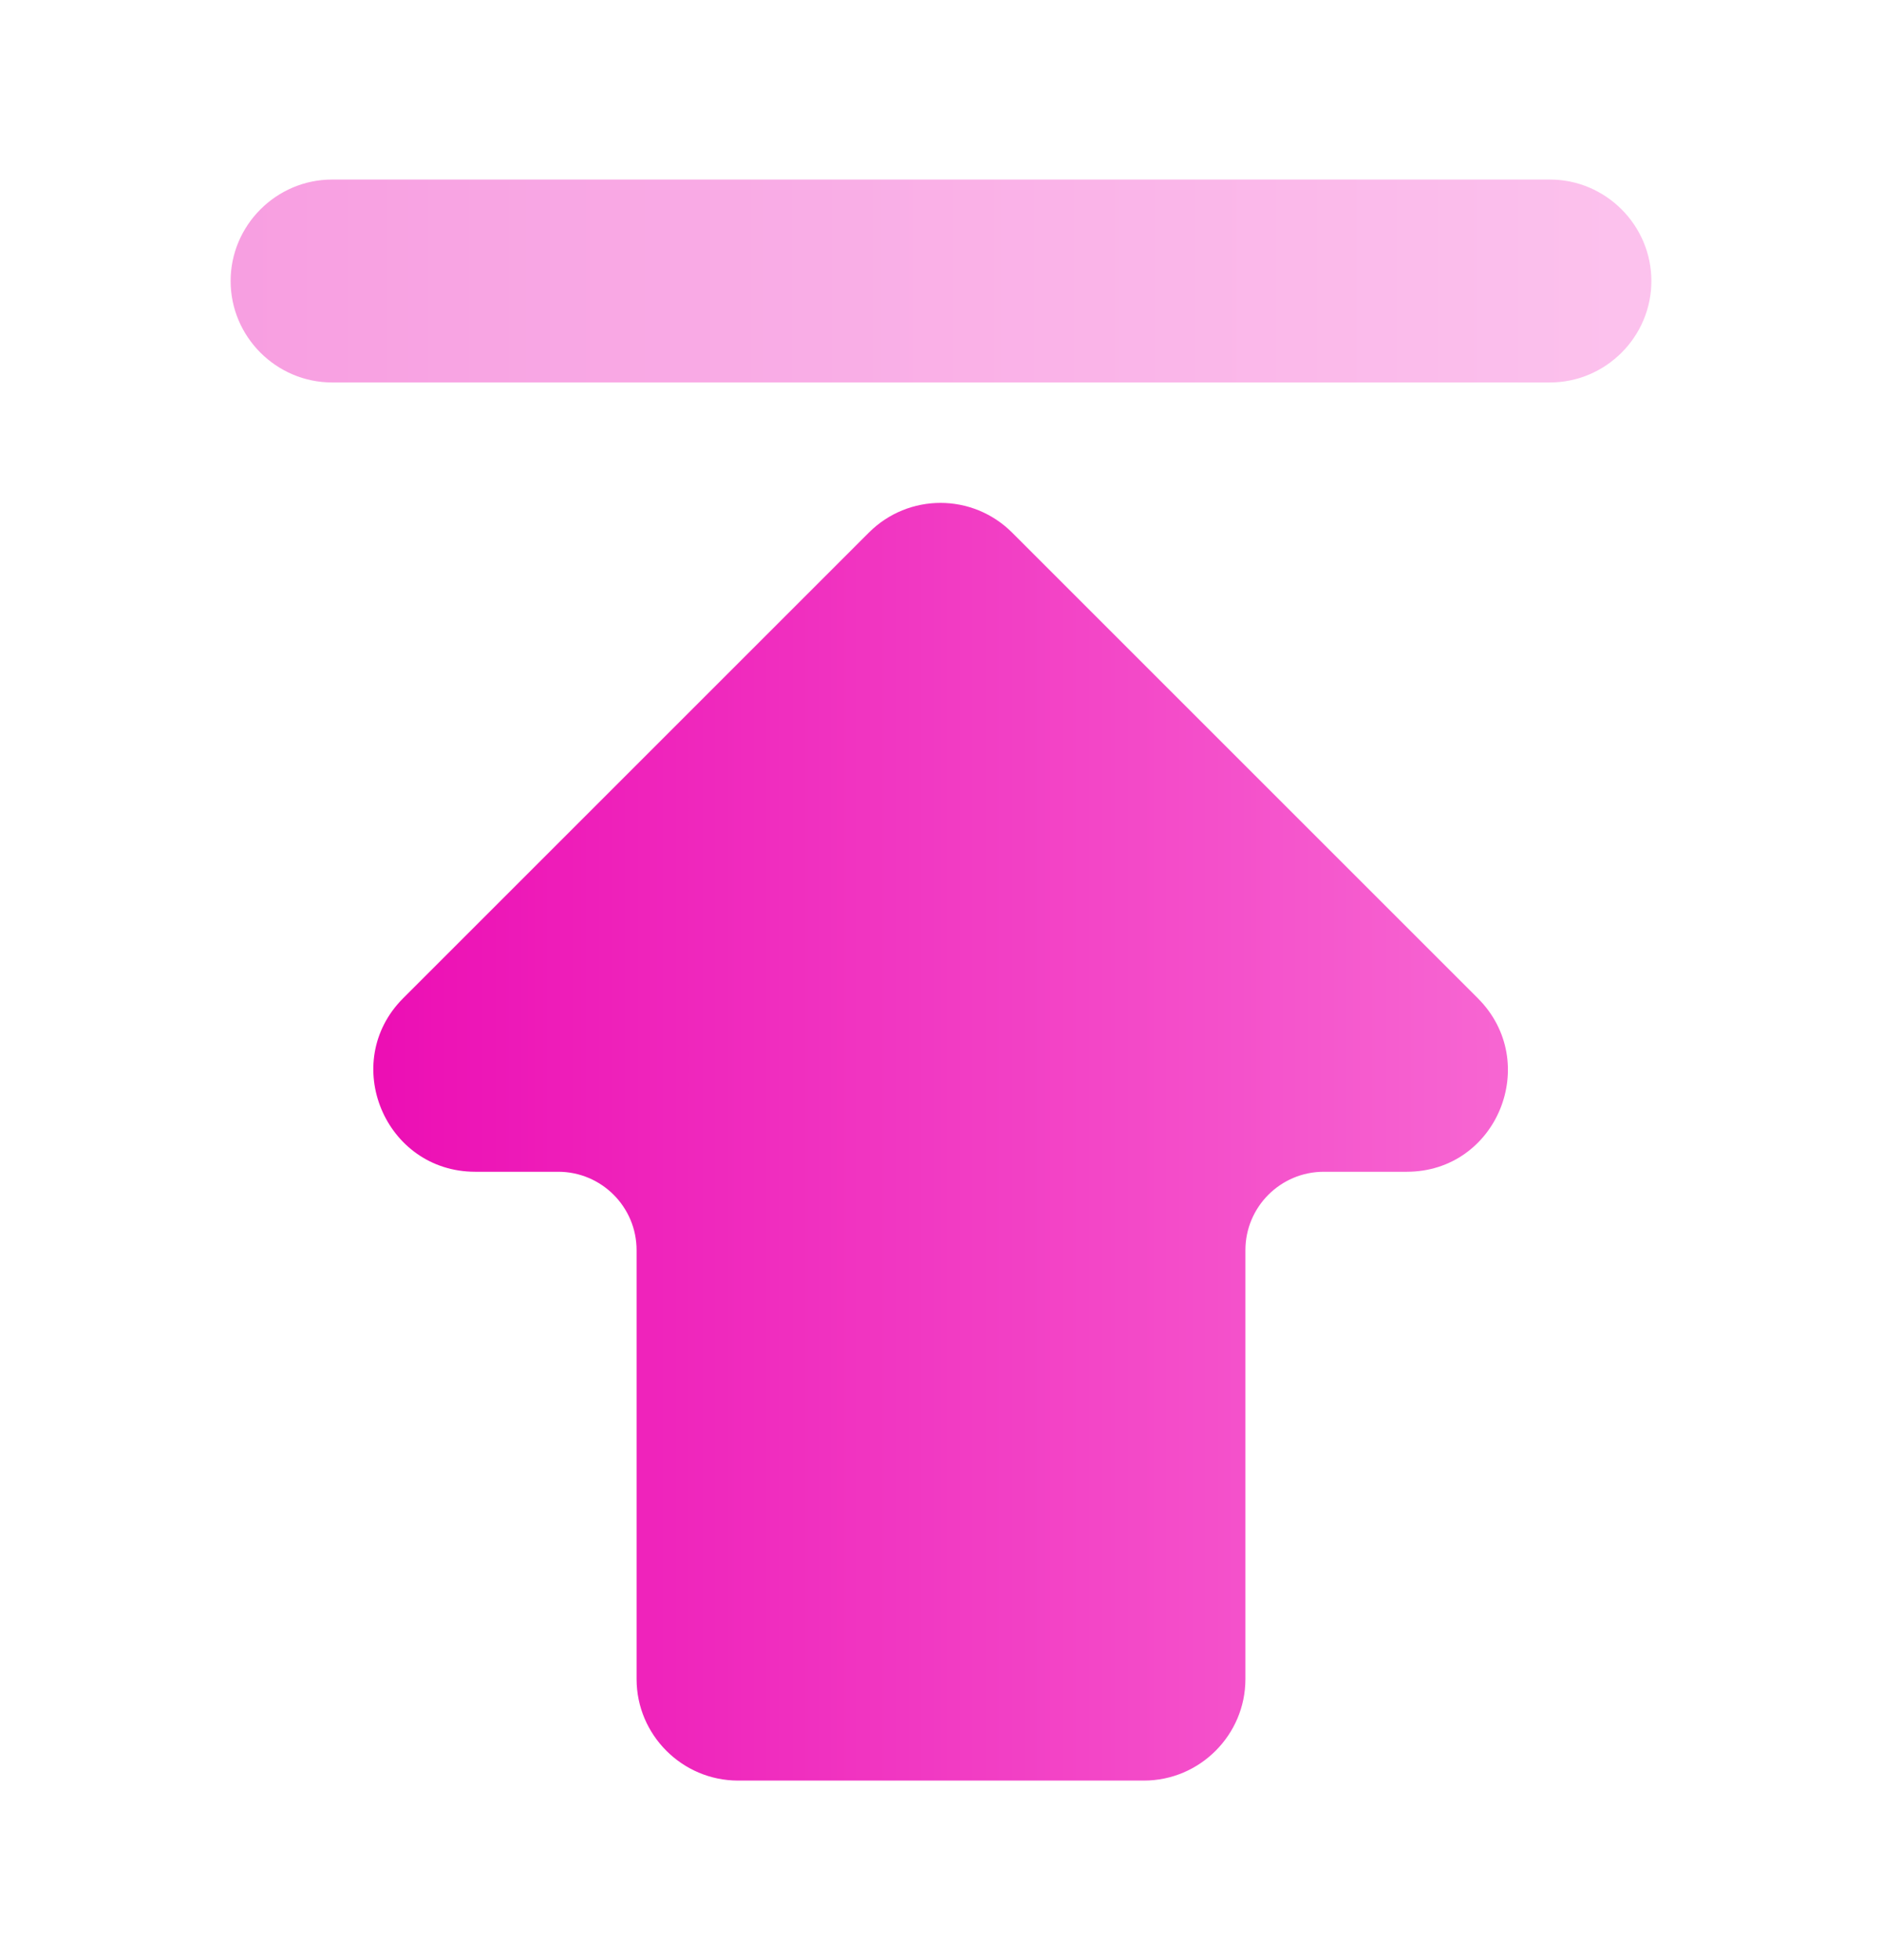 <svg width="24" height="25" viewBox="0 0 24 25" fill="none" xmlns="http://www.w3.org/2000/svg">
<path d="M17.94 14.945H16.882C16.33 14.945 15.882 15.393 15.882 15.945V21.416C15.882 22.128 15.3 22.71 14.588 22.71H9.412C8.7 22.71 8.118 22.128 8.118 21.416V15.945C8.118 15.393 7.67 14.945 7.118 14.945H6.06C4.908 14.945 4.326 13.548 5.141 12.732L11.081 6.792C11.586 6.288 12.401 6.288 12.906 6.792L18.846 12.732C19.661 13.548 19.092 14.945 17.94 14.945Z" fill="url(#paint0_linear_310_453)"/>
<path opacity="0.4" d="M4.235 2.29C3.524 2.29 2.941 2.873 2.941 3.584C2.941 4.296 3.524 4.878 4.235 4.878H19.765C20.477 4.878 21.059 4.296 21.059 3.584C21.059 2.873 20.477 2.29 19.765 2.29H4.235Z" fill="url(#paint1_linear_310_453)"/>
<defs>
<linearGradient id="paint0_linear_310_453" x1="4.761" y1="14.562" x2="19.23" y2="14.562" gradientUnits="userSpaceOnUse">
<stop stop-color="#EC0EB4"/>
<stop offset="1" stop-color="#F766D2"/>
</linearGradient>
<linearGradient id="paint1_linear_310_453" x1="2.941" y1="3.584" x2="21.059" y2="3.584" gradientUnits="userSpaceOnUse">
<stop stop-color="#EC0EB4"/>
<stop offset="1" stop-color="#F766D2"/>
</linearGradient>
</defs>
</svg>
